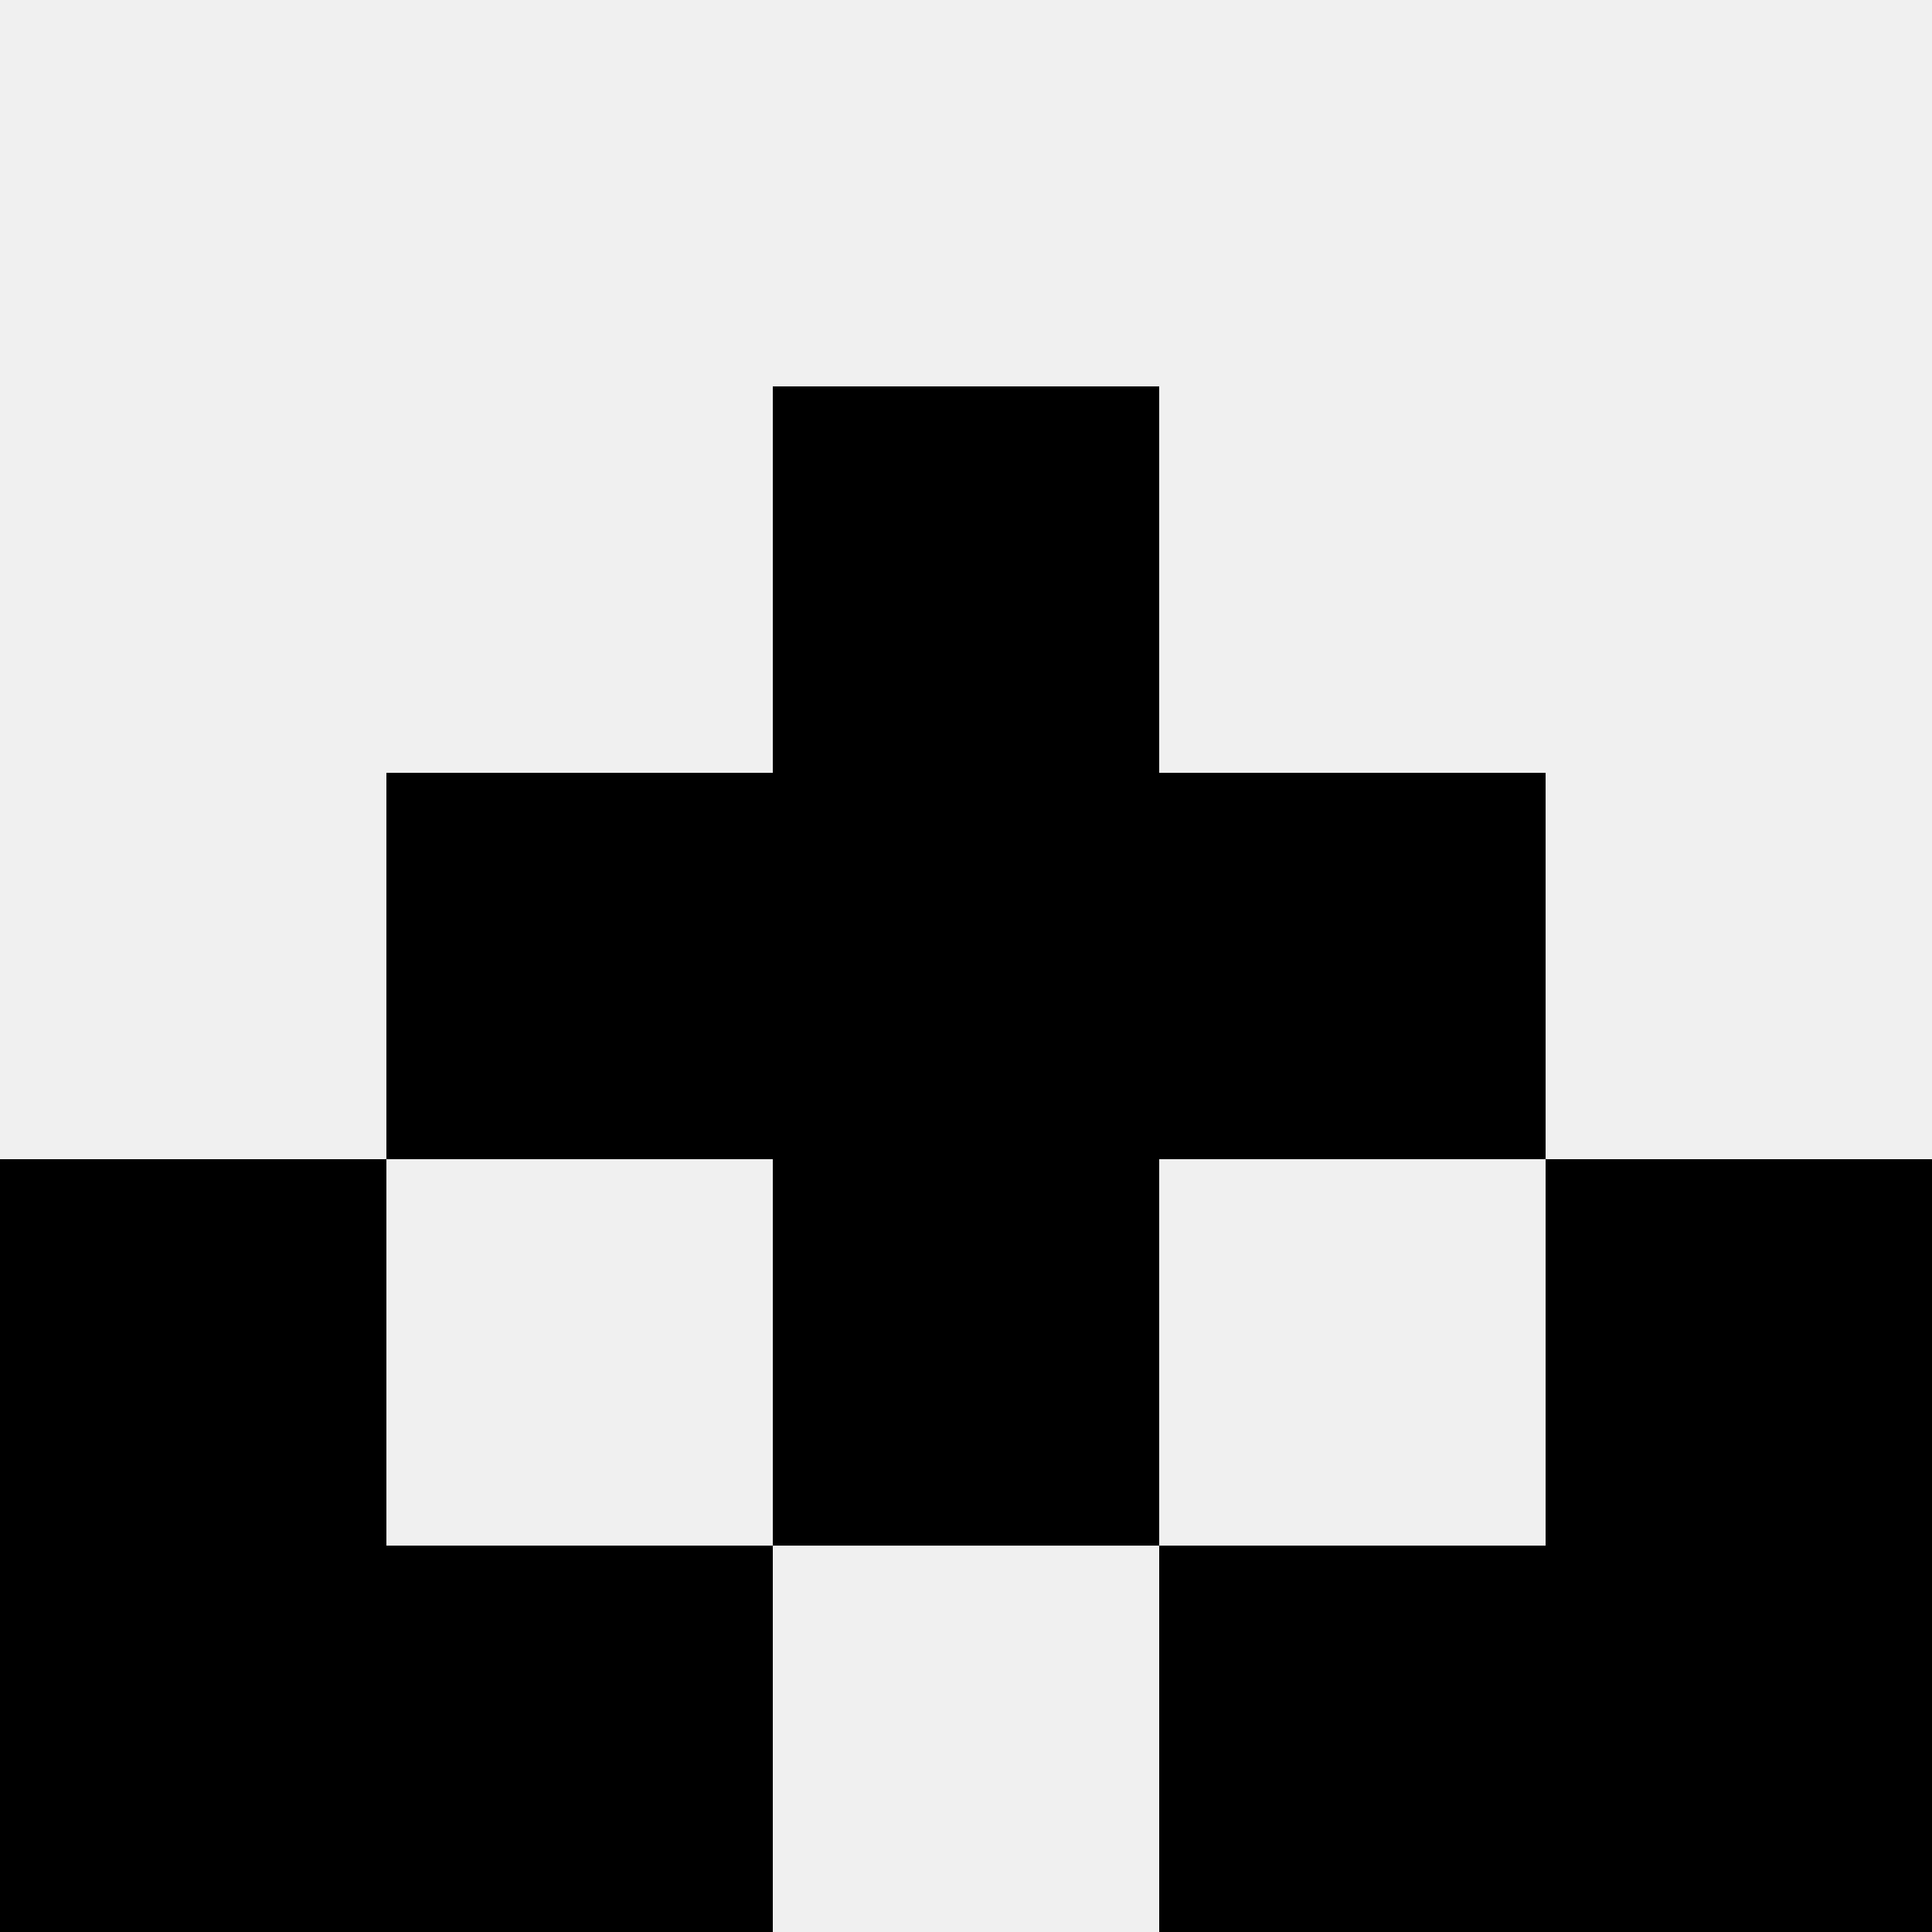 <svg width='80' height='80' xmlns='http://www.w3.org/2000/svg'><rect width='100%' height='100%' fill='#f0f0f0'/><rect x='32' y='16' width='16' height='16' fill='hsl(90, 70%, 50%)' /><rect x='32' y='16' width='16' height='16' fill='hsl(90, 70%, 50%)' /><rect x='16' y='32' width='16' height='16' fill='hsl(90, 70%, 50%)' /><rect x='48' y='32' width='16' height='16' fill='hsl(90, 70%, 50%)' /><rect x='32' y='32' width='16' height='16' fill='hsl(90, 70%, 50%)' /><rect x='32' y='32' width='16' height='16' fill='hsl(90, 70%, 50%)' /><rect x='0' y='48' width='16' height='16' fill='hsl(90, 70%, 50%)' /><rect x='64' y='48' width='16' height='16' fill='hsl(90, 70%, 50%)' /><rect x='32' y='48' width='16' height='16' fill='hsl(90, 70%, 50%)' /><rect x='32' y='48' width='16' height='16' fill='hsl(90, 70%, 50%)' /><rect x='0' y='64' width='16' height='16' fill='hsl(90, 70%, 50%)' /><rect x='64' y='64' width='16' height='16' fill='hsl(90, 70%, 50%)' /><rect x='16' y='64' width='16' height='16' fill='hsl(90, 70%, 50%)' /><rect x='48' y='64' width='16' height='16' fill='hsl(90, 70%, 50%)' /></svg>